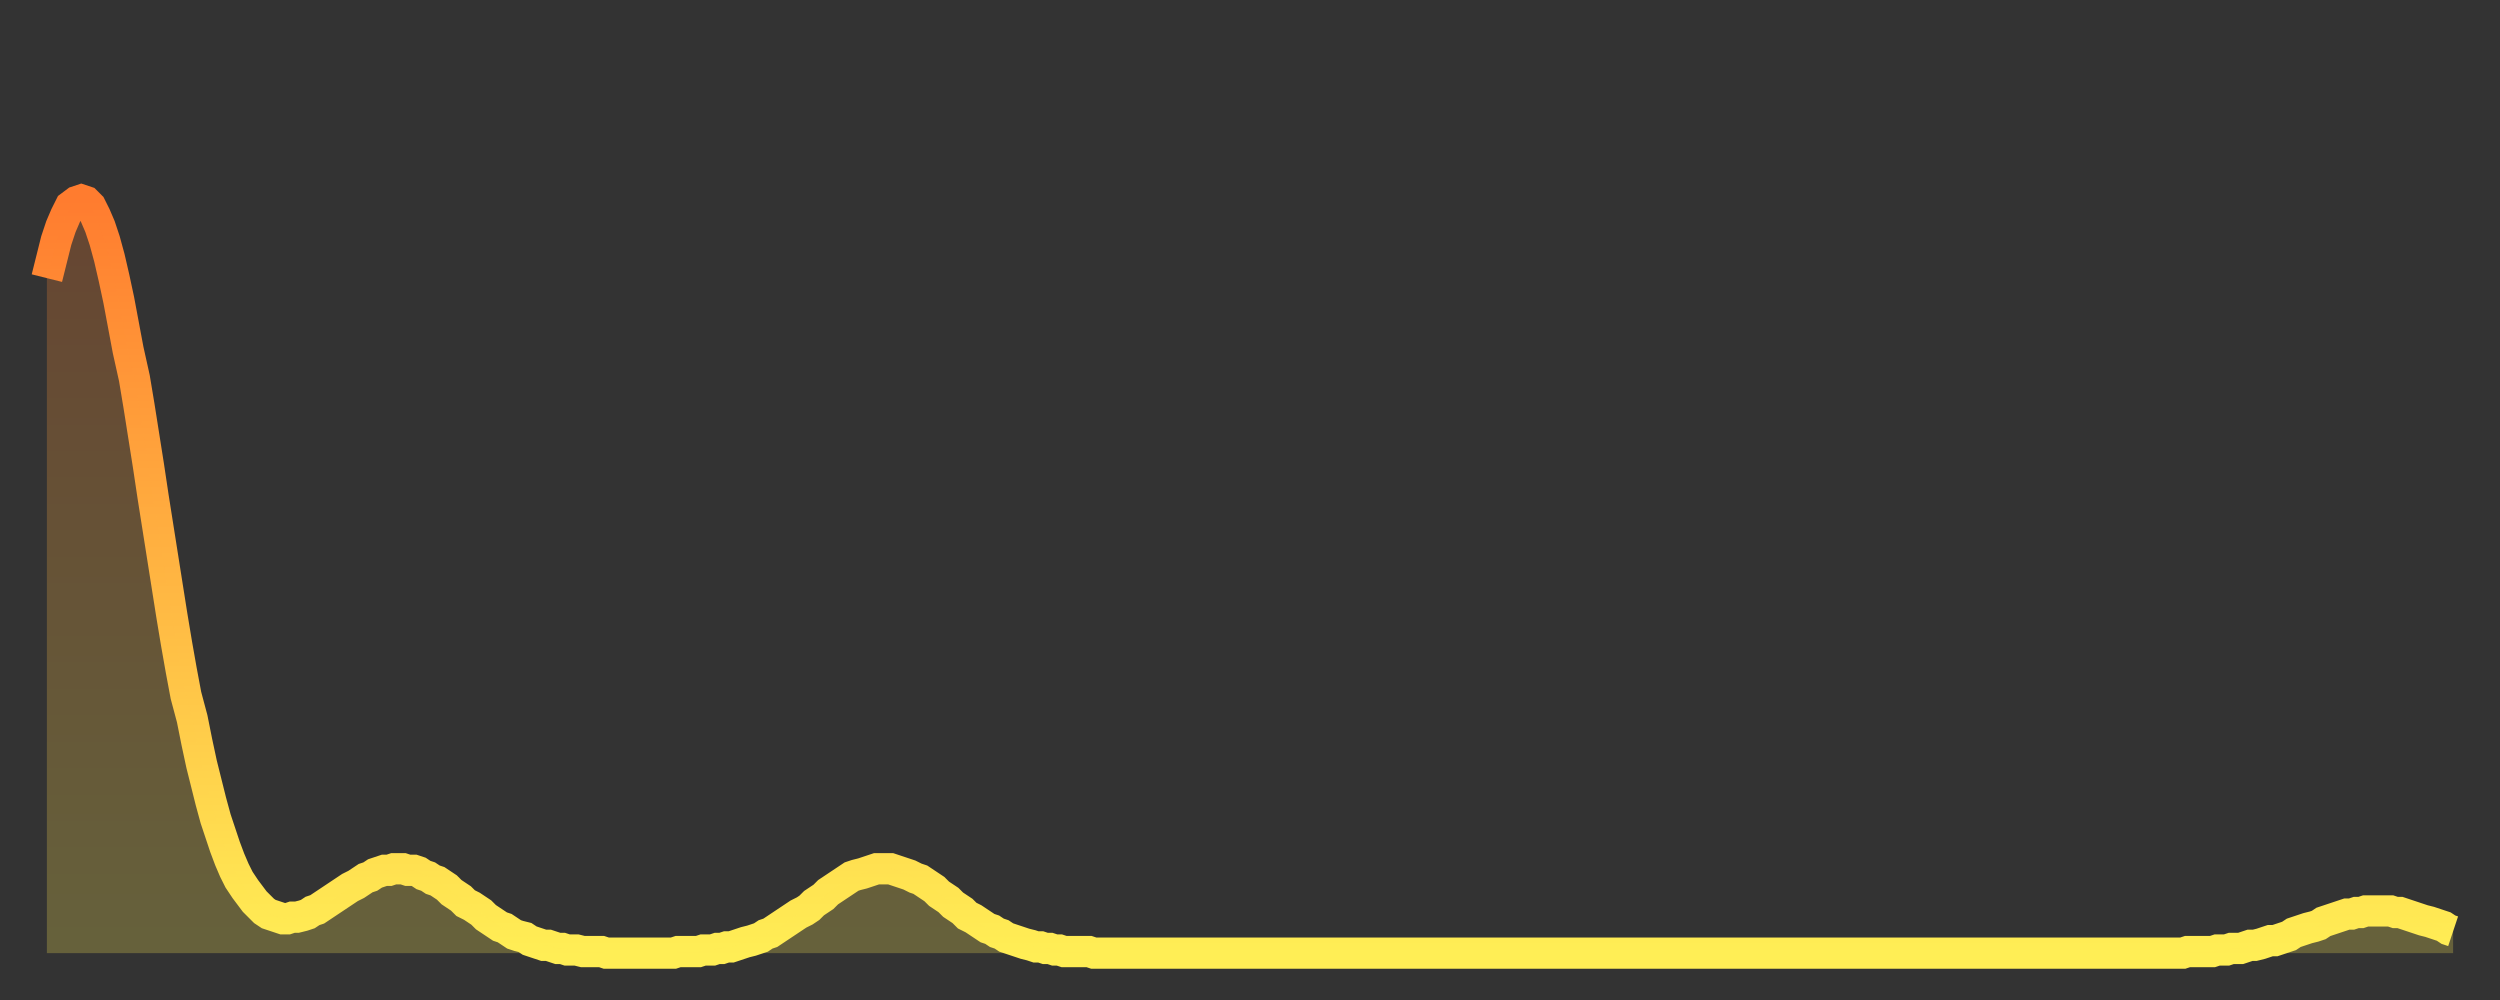 <?xml version="1.0" encoding="utf-8" ?>
<svg baseProfile="full" height="64" version="1.1" width="160" xmlns="http://www.w3.org/2000/svg" xmlns:ev="http://www.w3.org/2001/xml-events" xmlns:xlink="http://www.w3.org/1999/xlink"><rect width="100%" height="100%" fill="#333333" stroke="none"/><defs><linearGradient id="id5401840" x1="0" x2="0" y1="0" y2="1"><stop offset="0%" stop-color="#ff7c2f" /><stop offset="50%" stop-color="#ffb542" /><stop offset="100%" stop-color="#ffee55" /></linearGradient></defs><g transform="translate(3,3)"><g><path d="M 0.0 14.8 0.3 13.6 0.6 12.4 0.9 11.5 1.2 10.8 1.5 10.2 1.9 9.9 2.2 9.8 2.5 9.9 2.8 10.2 3.1 10.8 3.4 11.5 3.7 12.4 4.0 13.5 4.3 14.8 4.6 16.2 4.9 17.8 5.2 19.4 5.6 21.2 5.9 23.0 6.2 24.9 6.5 26.8 6.8 28.8 7.1 30.7 7.4 32.6 7.7 34.5 8.0 36.4 8.3 38.2 8.6 39.9 8.9 41.5 9.3 43.0 9.6 44.5 9.9 45.9 10.2 47.1 10.5 48.3 10.8 49.4 11.1 50.3 11.4 51.2 11.7 52.0 12.0 52.7 12.3 53.3 12.7 53.9 13.0 54.3 13.3 54.7 13.6 55.0 13.9 55.3 14.2 55.5 14.5 55.6 14.8 55.7 15.1 55.8 15.4 55.8 15.7 55.7 16.0 55.7 16.4 55.6 16.7 55.5 17.0 55.3 17.3 55.2 17.6 55.0 17.9 54.8 18.2 54.6 18.5 54.4 18.8 54.2 19.1 54.0 19.4 53.8 19.8 53.6 20.1 53.4 20.4 53.2 20.7 53.1 21.0 52.9 21.3 52.8 21.6 52.7 21.9 52.7 22.2 52.6 22.5 52.6 22.8 52.6 23.1 52.7 23.5 52.7 23.8 52.8 24.1 53.0 24.4 53.1 24.7 53.3 25.0 53.4 25.3 53.6 25.6 53.8 25.9 54.1 26.2 54.3 26.5 54.5 26.8 54.8 27.2 55.0 27.5 55.2 27.8 55.4 28.1 55.7 28.4 55.9 28.7 56.1 29.0 56.3 29.3 56.4 29.6 56.6 29.9 56.8 30.2 56.9 30.6 57.0 30.9 57.2 31.2 57.3 31.5 57.4 31.8 57.5 32.1 57.5 32.4 57.6 32.7 57.7 33.0 57.7 33.3 57.8 33.6 57.8 33.9 57.8 34.3 57.9 34.6 57.9 34.9 57.9 35.2 57.9 35.5 57.9 35.8 58.0 36.1 58.0 36.4 58.0 36.7 58.0 37.0 58.0 37.3 58.0 37.7 58.0 38.0 58.0 38.3 58.0 38.6 58.0 38.9 58.0 39.2 58.0 39.5 58.0 39.8 58.0 40.1 58.0 40.4 57.9 40.7 57.9 41.0 57.9 41.4 57.9 41.7 57.9 42.0 57.8 42.3 57.8 42.6 57.8 42.9 57.7 43.2 57.7 43.5 57.6 43.8 57.6 44.1 57.5 44.4 57.4 44.7 57.3 45.1 57.2 45.4 57.1 45.7 57.0 46.0 56.8 46.3 56.7 46.6 56.5 46.9 56.3 47.2 56.1 47.5 55.9 47.8 55.7 48.1 55.5 48.5 55.3 48.8 55.1 49.1 54.8 49.4 54.6 49.7 54.4 50.0 54.1 50.3 53.9 50.6 53.7 50.9 53.5 51.2 53.3 51.5 53.1 51.8 53.0 52.2 52.9 52.5 52.8 52.8 52.7 53.1 52.6 53.4 52.6 53.7 52.6 54.0 52.6 54.3 52.7 54.6 52.8 54.9 52.9 55.2 53.0 55.6 53.2 55.9 53.3 56.2 53.5 56.5 53.7 56.8 53.9 57.1 54.2 57.4 54.4 57.7 54.6 58.0 54.9 58.3 55.1 58.6 55.3 58.9 55.6 59.3 55.8 59.6 56.0 59.9 56.2 60.2 56.4 60.5 56.5 60.8 56.7 61.1 56.8 61.4 57.0 61.7 57.1 62.0 57.2 62.3 57.3 62.6 57.4 63.0 57.5 63.3 57.6 63.6 57.6 63.9 57.7 64.2 57.7 64.5 57.8 64.8 57.8 65.1 57.9 65.4 57.9 65.7 57.9 66.0 57.9 66.4 57.9 66.7 57.9 67.0 58.0 67.3 58.0 67.6 58.0 67.9 58.0 68.2 58.0 68.5 58.0 68.8 58.0 69.1 58.0 69.4 58.0 69.7 58.0 70.1 58.0 70.4 58.0 70.7 58.0 71.0 58.0 71.3 58.0 71.6 58.0 71.9 58.0 72.2 58.0 72.5 58.0 72.8 58.0 73.1 58.0 73.5 58.0 73.8 58.0 74.1 58.0 74.4 58.0 74.7 58.0 75.0 58.0 75.3 58.0 75.6 58.0 75.9 58.0 76.2 58.0 76.5 58.0 76.8 58.0 77.2 58.0 77.5 58.0 77.8 58.0 78.1 58.0 78.4 58.0 78.7 58.0 79.0 58.0 79.3 58.0 79.6 58.0 79.9 58.0 80.2 58.0 80.5 58.0 80.9 58.0 81.2 58.0 81.5 58.0 81.8 58.0 82.1 58.0 82.4 58.0 82.7 58.0 83.0 58.0 83.3 58.0 83.6 58.0 83.9 58.0 84.3 58.0 84.6 58.0 84.9 58.0 85.2 58.0 85.5 58.0 85.8 58.0 86.1 58.0 86.4 58.0 86.7 58.0 87.0 58.0 87.3 58.0 87.6 58.0 88.0 58.0 88.3 58.0 88.6 58.0 88.9 58.0 89.2 58.0 89.5 58.0 89.8 58.0 90.1 58.0 90.4 58.0 90.7 58.0 91.0 58.0 91.4 58.0 91.7 58.0 92.0 58.0 92.3 58.0 92.6 58.0 92.9 58.0 93.2 58.0 93.5 58.0 93.8 58.0 94.1 58.0 94.4 58.0 94.7 58.0 95.1 58.0 95.4 58.0 95.7 58.0 96.0 58.0 96.3 58.0 96.6 58.0 96.9 58.0 97.2 58.0 97.5 58.0 97.8 58.0 98.1 58.0 98.4 58.0 98.8 58.0 99.1 58.0 99.4 58.0 99.7 58.0 100.0 58.0 100.3 58.0 100.6 58.0 100.9 58.0 101.2 58.0 101.5 58.0 101.8 58.0 102.2 58.0 102.5 58.0 102.8 58.0 103.1 58.0 103.4 58.0 103.7 58.0 104.0 58.0 104.3 58.0 104.6 58.0 104.9 58.0 105.2 58.0 105.5 58.0 105.9 58.0 106.2 58.0 106.5 58.0 106.8 58.0 107.1 58.0 107.4 58.0 107.7 58.0 108.0 58.0 108.3 58.0 108.6 58.0 108.9 58.0 109.3 58.0 109.6 58.0 109.9 58.0 110.2 58.0 110.5 58.0 110.8 58.0 111.1 58.0 111.4 58.0 111.7 58.0 112.0 58.0 112.3 58.0 112.6 58.0 113.0 58.0 113.3 58.0 113.6 58.0 113.9 58.0 114.2 58.0 114.5 58.0 114.8 58.0 115.1 58.0 115.4 58.0 115.7 58.0 116.0 58.0 116.3 58.0 116.7 58.0 117.0 58.0 117.3 58.0 117.6 58.0 117.9 58.0 118.2 58.0 118.5 58.0 118.8 58.0 119.1 58.0 119.4 58.0 119.7 58.0 120.1 58.0 120.4 58.0 120.7 58.0 121.0 58.0 121.3 58.0 121.6 58.0 121.9 58.0 122.2 58.0 122.5 58.0 122.8 58.0 123.1 58.0 123.4 58.0 123.8 58.0 124.1 58.0 124.4 58.0 124.7 58.0 125.0 58.0 125.3 58.0 125.6 58.0 125.9 58.0 126.2 58.0 126.5 58.0 126.8 58.0 127.2 58.0 127.5 58.0 127.8 58.0 128.1 58.0 128.4 58.0 128.7 58.0 129.0 58.0 129.3 58.0 129.6 58.0 129.9 58.0 130.2 58.0 130.5 58.0 130.9 58.0 131.2 58.0 131.5 58.0 131.8 58.0 132.1 58.0 132.4 58.0 132.7 58.0 133.0 58.0 133.3 58.0 133.6 58.0 133.9 58.0 134.2 58.0 134.6 58.0 134.9 58.0 135.2 58.0 135.5 58.0 135.8 58.0 136.1 58.0 136.4 58.0 136.7 58.0 137.0 57.9 137.3 57.9 137.6 57.9 138.0 57.9 138.3 57.9 138.6 57.9 138.9 57.8 139.2 57.8 139.5 57.8 139.8 57.7 140.1 57.7 140.4 57.7 140.7 57.6 141.0 57.5 141.3 57.5 141.7 57.4 142.0 57.3 142.3 57.2 142.6 57.2 142.9 57.1 143.2 57.0 143.5 56.9 143.8 56.7 144.1 56.6 144.4 56.5 144.7 56.4 145.1 56.3 145.4 56.2 145.7 56.0 146.0 55.9 146.3 55.8 146.6 55.7 146.9 55.6 147.2 55.5 147.5 55.5 147.8 55.4 148.1 55.4 148.4 55.3 148.8 55.3 149.1 55.3 149.4 55.3 149.7 55.3 150.0 55.3 150.3 55.4 150.6 55.4 150.9 55.5 151.2 55.6 151.5 55.7 151.8 55.8 152.1 55.9 152.5 56.0 152.8 56.1 153.1 56.2 153.4 56.3 153.7 56.5 154.0 56.6" fill="none" id="graph-curve" opacity="1" stroke="url(#id5401840)" stroke-width="2" /><path d="M 0 58 L 0.0 14.8 0.3 13.6 0.6 12.4 0.9 11.5 1.2 10.8 1.5 10.2 1.9 9.9 2.2 9.8 2.5 9.9 2.8 10.2 3.1 10.8 3.4 11.5 3.7 12.4 4.0 13.5 4.3 14.8 4.6 16.2 4.9 17.8 5.2 19.4 5.6 21.2 5.9 23.0 6.2 24.9 6.5 26.8 6.8 28.8 7.1 30.7 7.4 32.6 7.7 34.5 8.0 36.4 8.3 38.2 8.6 39.9 8.9 41.5 9.3 43.0 9.6 44.5 9.9 45.9 10.2 47.1 10.5 48.3 10.8 49.4 11.1 50.3 11.4 51.2 11.7 52.0 12.0 52.7 12.3 53.3 12.7 53.9 13.0 54.3 13.3 54.7 13.6 55.0 13.9 55.3 14.2 55.5 14.5 55.6 14.8 55.7 15.1 55.8 15.4 55.8 15.7 55.7 16.0 55.7 16.4 55.6 16.7 55.5 17.0 55.3 17.3 55.2 17.6 55.0 17.9 54.8 18.2 54.6 18.5 54.4 18.8 54.2 19.1 54.0 19.4 53.8 19.8 53.6 20.1 53.4 20.4 53.2 20.7 53.1 21.0 52.9 21.3 52.8 21.6 52.7 21.9 52.7 22.2 52.6 22.5 52.6 22.8 52.6 23.1 52.7 23.5 52.7 23.8 52.8 24.1 53.0 24.4 53.1 24.7 53.3 25.0 53.4 25.3 53.6 25.6 53.8 25.9 54.1 26.2 54.3 26.5 54.5 26.8 54.8 27.2 55.0 27.5 55.2 27.8 55.4 28.1 55.7 28.4 55.9 28.7 56.1 29.0 56.3 29.3 56.4 29.6 56.6 29.9 56.8 30.2 56.9 30.6 57.0 30.9 57.2 31.2 57.3 31.5 57.4 31.8 57.5 32.1 57.5 32.4 57.6 32.7 57.7 33.0 57.7 33.3 57.8 33.6 57.8 33.9 57.8 34.3 57.9 34.6 57.9 34.9 57.9 35.2 57.9 35.5 57.9 35.8 58.0 36.1 58.0 36.4 58.0 36.7 58.0 37.0 58.0 37.3 58.0 37.7 58.0 38.0 58.0 38.3 58.0 38.6 58.0 38.9 58.0 39.2 58.0 39.5 58.0 39.8 58.0 40.1 58.0 40.4 57.9 40.7 57.9 41.0 57.9 41.4 57.9 41.7 57.9 42.0 57.8 42.3 57.8 42.6 57.8 42.9 57.7 43.2 57.7 43.5 57.6 43.8 57.6 44.1 57.5 44.4 57.4 44.7 57.3 45.1 57.2 45.4 57.1 45.7 57.0 46.0 56.8 46.3 56.7 46.6 56.5 46.9 56.3 47.2 56.1 47.5 55.9 47.8 55.7 48.1 55.5 48.5 55.3 48.8 55.1 49.1 54.8 49.4 54.6 49.7 54.4 50.0 54.1 50.3 53.9 50.6 53.7 50.9 53.5 51.2 53.3 51.5 53.1 51.8 53.0 52.2 52.9 52.5 52.8 52.8 52.7 53.1 52.6 53.4 52.6 53.7 52.6 54.0 52.6 54.3 52.7 54.6 52.8 54.9 52.9 55.2 53.0 55.6 53.2 55.9 53.3 56.2 53.5 56.5 53.7 56.8 53.9 57.1 54.2 57.4 54.4 57.7 54.6 58.0 54.9 58.3 55.1 58.6 55.3 58.9 55.6 59.3 55.8 59.6 56.0 59.9 56.2 60.2 56.4 60.5 56.5 60.8 56.7 61.1 56.8 61.4 57.0 61.7 57.1 62.0 57.2 62.3 57.3 62.6 57.4 63.0 57.5 63.3 57.6 63.6 57.6 63.9 57.7 64.2 57.7 64.5 57.8 64.8 57.8 65.1 57.9 65.4 57.9 65.7 57.9 66.0 57.9 66.4 57.9 66.7 57.9 67.0 58.0 67.3 58.0 67.6 58.0 67.9 58.0 68.2 58.0 68.5 58.0 68.8 58.0 69.1 58.0 69.4 58.0 69.7 58.0 70.1 58.0 70.4 58.0 70.7 58.0 71.0 58.0 71.3 58.0 71.6 58.0 71.9 58.0 72.2 58.0 72.5 58.0 72.8 58.0 73.1 58.0 73.5 58.0 73.8 58.0 74.1 58.0 74.4 58.0 74.7 58.0 75.0 58.0 75.3 58.0 75.6 58.0 75.9 58.0 76.2 58.0 76.5 58.0 76.8 58.0 77.2 58.0 77.5 58.0 77.8 58.0 78.1 58.0 78.4 58.0 78.7 58.0 79.0 58.0 79.3 58.0 79.6 58.0 79.9 58.0 80.2 58.0 80.5 58.0 80.9 58.0 81.2 58.0 81.5 58.0 81.8 58.0 82.1 58.0 82.4 58.0 82.7 58.0 83.0 58.0 83.3 58.0 83.6 58.0 83.9 58.0 84.3 58.0 84.6 58.0 84.9 58.0 85.2 58.0 85.5 58.0 85.8 58.0 86.1 58.0 86.4 58.0 86.7 58.0 87.0 58.0 87.3 58.0 87.6 58.0 88.0 58.0 88.3 58.0 88.6 58.0 88.9 58.0 89.2 58.0 89.5 58.0 89.8 58.0 90.1 58.0 90.4 58.0 90.7 58.0 91.0 58.0 91.4 58.0 91.7 58.0 92.0 58.0 92.3 58.0 92.6 58.0 92.9 58.0 93.2 58.0 93.5 58.0 93.8 58.0 94.1 58.0 94.4 58.0 94.7 58.0 95.1 58.0 95.4 58.0 95.7 58.0 96.0 58.0 96.3 58.0 96.6 58.0 96.9 58.0 97.2 58.0 97.5 58.0 97.8 58.0 98.1 58.0 98.4 58.0 98.8 58.0 99.1 58.0 99.4 58.0 99.7 58.0 100.0 58.0 100.3 58.0 100.6 58.0 100.9 58.0 101.2 58.0 101.5 58.0 101.8 58.0 102.2 58.0 102.5 58.0 102.8 58.0 103.1 58.0 103.4 58.0 103.7 58.0 104.0 58.0 104.3 58.0 104.6 58.0 104.9 58.0 105.2 58.0 105.5 58.0 105.9 58.0 106.2 58.0 106.5 58.0 106.8 58.0 107.1 58.0 107.4 58.0 107.7 58.0 108.0 58.0 108.3 58.0 108.6 58.0 108.9 58.0 109.3 58.0 109.6 58.0 109.9 58.0 110.2 58.0 110.5 58.0 110.8 58.0 111.1 58.0 111.4 58.0 111.7 58.0 112.0 58.0 112.3 58.0 112.6 58.0 113.0 58.0 113.3 58.0 113.6 58.0 113.9 58.0 114.2 58.0 114.5 58.0 114.8 58.0 115.1 58.0 115.4 58.0 115.7 58.0 116.0 58.0 116.3 58.0 116.7 58.0 117.0 58.0 117.3 58.0 117.6 58.0 117.9 58.0 118.2 58.0 118.5 58.0 118.8 58.0 119.1 58.0 119.4 58.0 119.7 58.0 120.1 58.0 120.4 58.0 120.7 58.0 121.0 58.0 121.3 58.0 121.6 58.0 121.9 58.0 122.2 58.0 122.5 58.0 122.8 58.0 123.1 58.0 123.4 58.0 123.8 58.0 124.1 58.0 124.4 58.0 124.7 58.0 125.0 58.0 125.3 58.0 125.6 58.0 125.9 58.0 126.2 58.0 126.5 58.0 126.8 58.0 127.2 58.0 127.5 58.0 127.8 58.0 128.1 58.0 128.4 58.0 128.7 58.0 129.0 58.0 129.3 58.0 129.6 58.0 129.9 58.0 130.2 58.0 130.5 58.0 130.9 58.0 131.2 58.0 131.5 58.0 131.8 58.0 132.1 58.0 132.4 58.0 132.7 58.0 133.0 58.0 133.3 58.0 133.6 58.0 133.9 58.0 134.2 58.0 134.6 58.0 134.9 58.0 135.2 58.0 135.5 58.0 135.8 58.0 136.1 58.0 136.4 58.0 136.7 58.0 137.0 57.9 137.3 57.9 137.6 57.9 138.0 57.9 138.3 57.9 138.6 57.9 138.9 57.8 139.2 57.8 139.5 57.8 139.8 57.7 140.1 57.7 140.4 57.7 140.7 57.6 141.0 57.5 141.3 57.5 141.7 57.4 142.0 57.3 142.3 57.2 142.6 57.2 142.9 57.1 143.2 57.0 143.5 56.9 143.8 56.7 144.1 56.6 144.4 56.5 144.7 56.4 145.1 56.3 145.4 56.2 145.7 56.0 146.0 55.9 146.3 55.8 146.6 55.7 146.9 55.6 147.2 55.5 147.5 55.5 147.8 55.4 148.1 55.4 148.4 55.3 148.8 55.3 149.1 55.3 149.4 55.3 149.7 55.3 150.0 55.3 150.3 55.4 150.6 55.4 150.9 55.5 151.2 55.6 151.5 55.7 151.8 55.8 152.1 55.9 152.5 56.0 152.8 56.1 153.1 56.2 153.4 56.3 153.7 56.5 154.0 56.6 154 58" fill="url(#id5401840)" fill-opacity=".25" id="graph-shadow" /></g></g></svg>